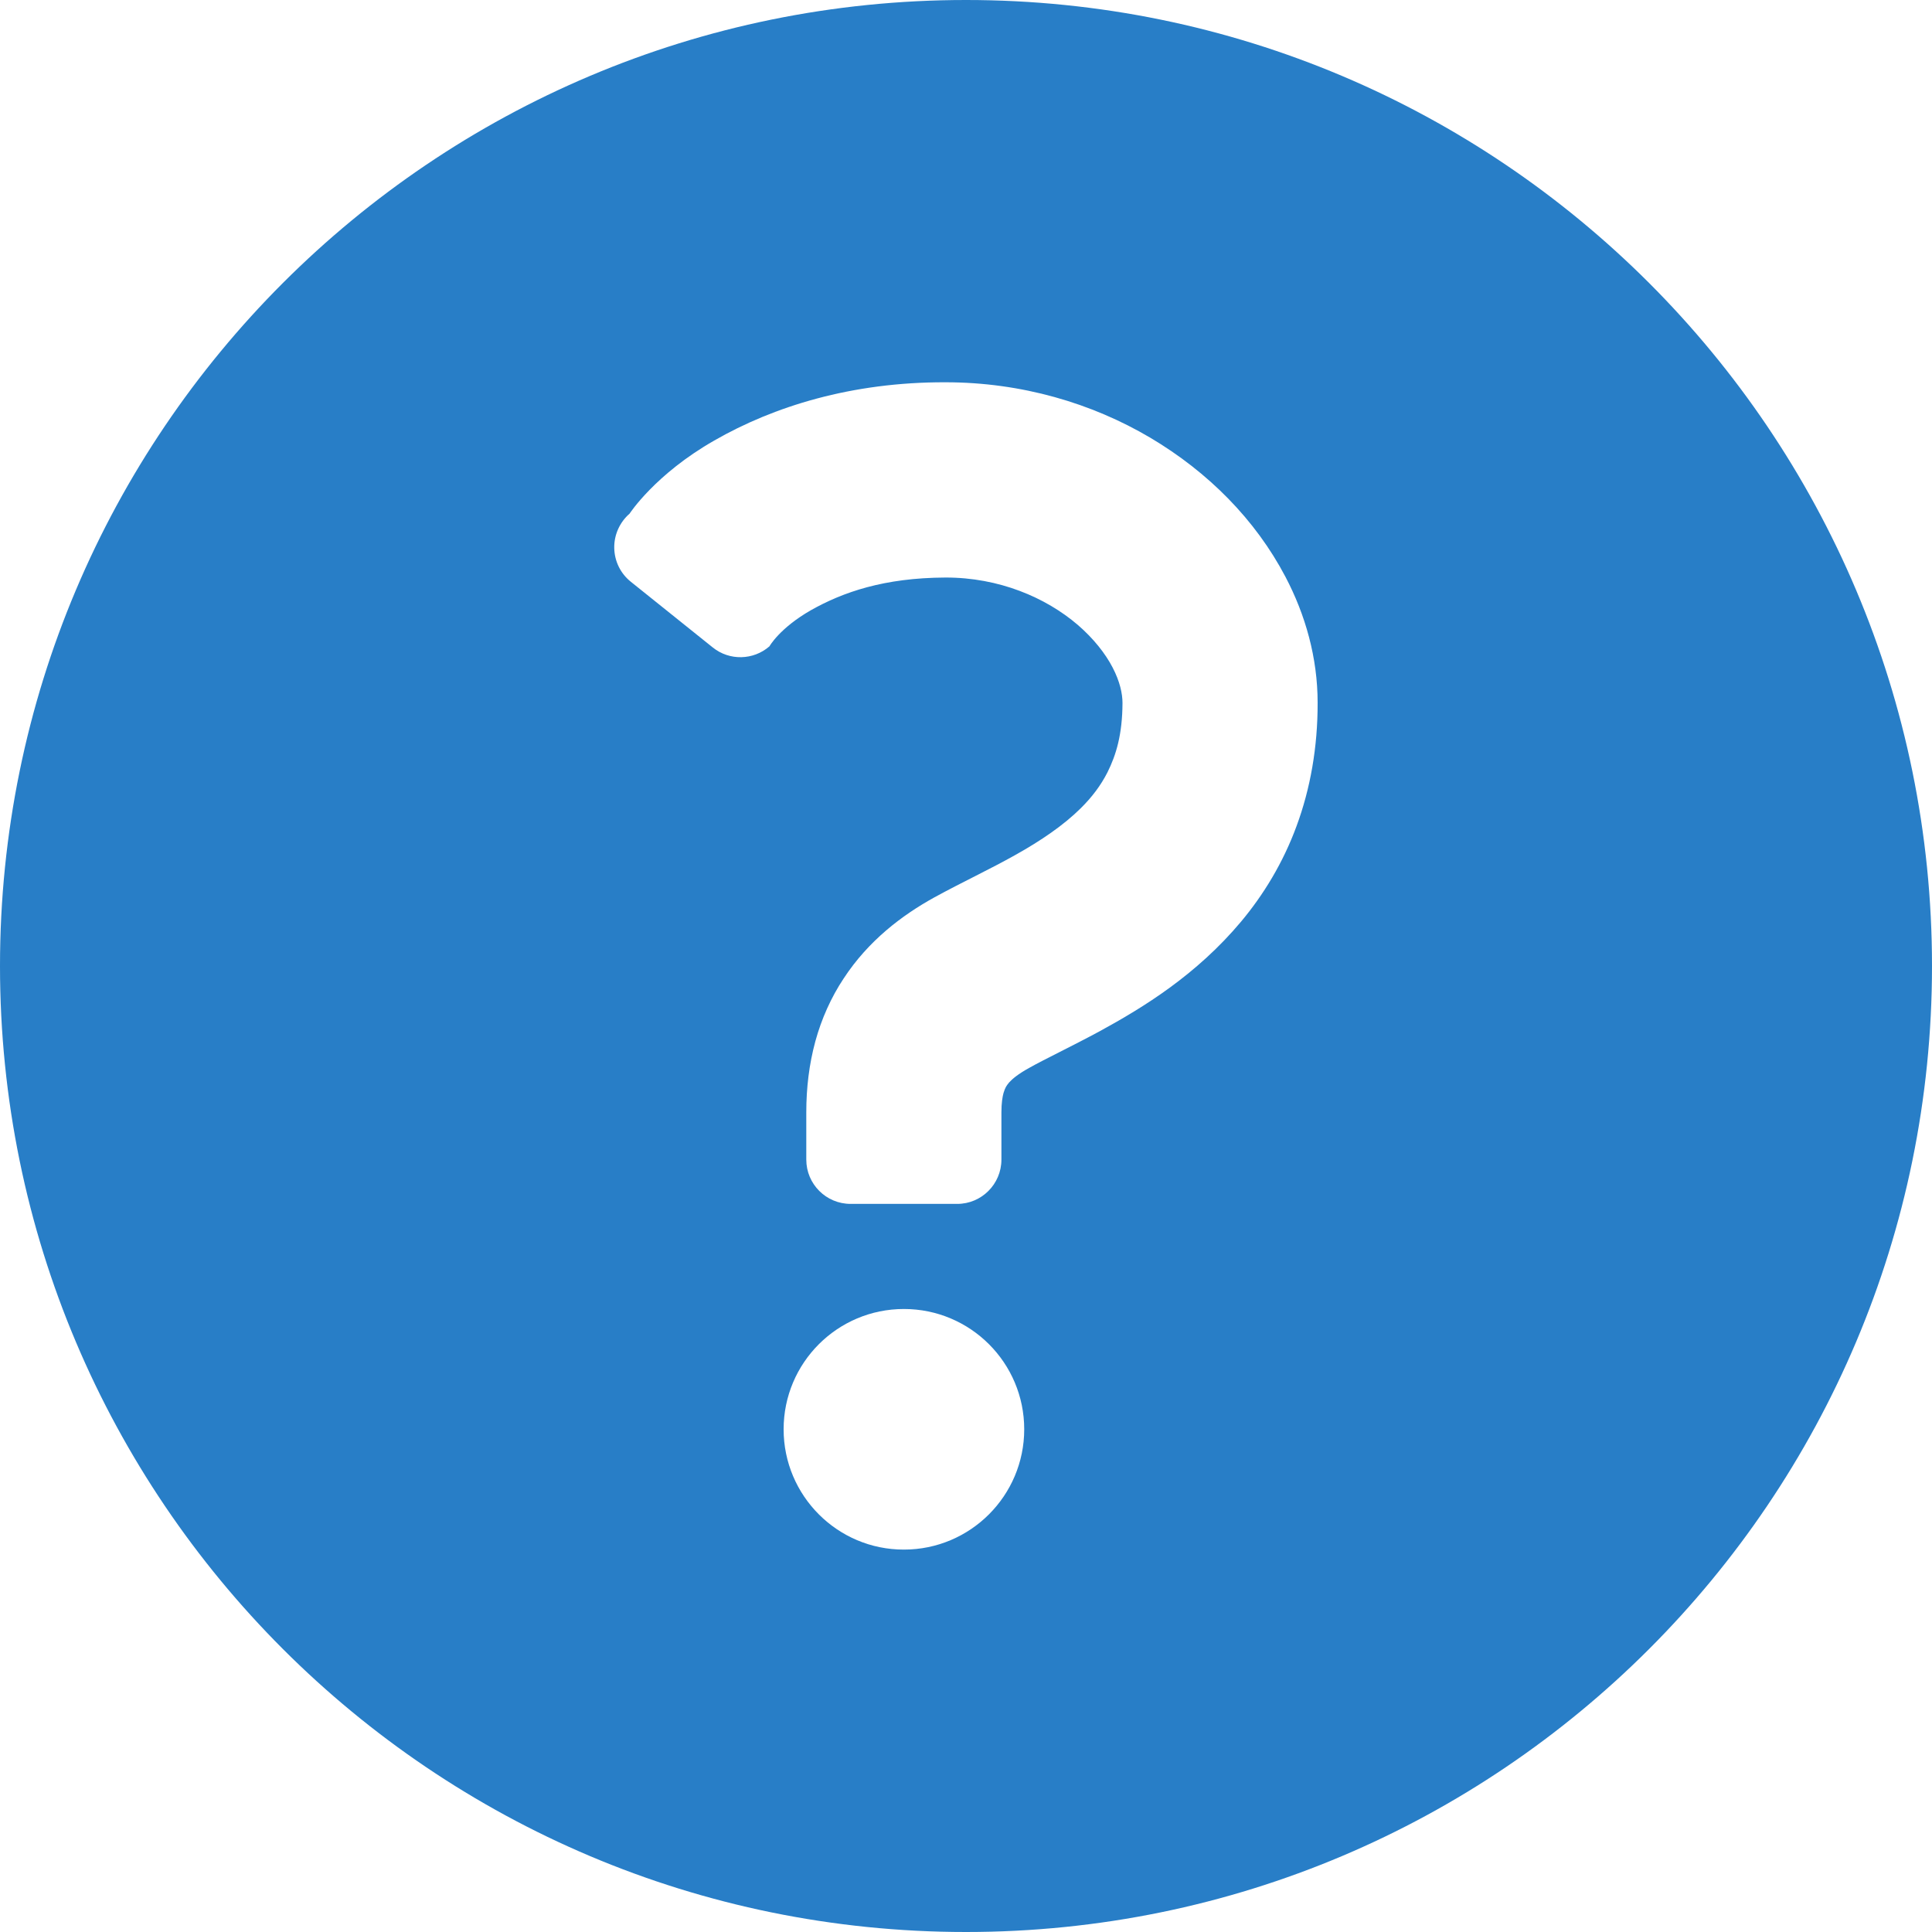 <?xml version="1.0" encoding="utf-8"?>
<!-- Generator: Adobe Illustrator 25.1.0, SVG Export Plug-In . SVG Version: 6.00 Build 0)  -->
<svg version="1.1" id="レイヤー_1" xmlns="http://www.w3.org/2000/svg" xmlns:xlink="http://www.w3.org/1999/xlink" x="0px"
	 y="0px" viewBox="0 0 150 150" style="enable-background:new 0 0 150 150;" xml:space="preserve">
<style type="text/css">
	.st0{fill:#287EC7;}
</style>
<g id="Lock">
</g>
<g id="レイヤー_3">
</g>
<g id="_x31_">
	<g>
		<path class="st0" d="M75,0C33.58,0,0,33.58,0,75s33.58,75,75,75s75-33.58,75-75S116.42,0,75,0z M60.84,110.97
			c0-5.16,4.18-9.34,9.34-9.34c5.16,0,9.34,4.18,9.34,9.34c0,5.15-4.18,9.34-9.34,9.34C65.03,120.32,60.84,116.13,60.84,110.97z
			 M100.67,64.12c-1.05,2.87-2.58,5.36-4.31,7.43c-3.47,4.14-7.58,6.66-10.97,8.51c-2.26,1.22-4.26,2.16-5.5,2.86
			c-0.85,0.47-1.31,0.86-1.54,1.12c-0.22,0.27-0.3,0.38-0.44,0.83c-0.08,0.3-0.16,0.77-0.16,1.49c0,2.01,0,3.67,0,3.67
			c0,1.9-1.54,3.44-3.43,3.44h-8.28c-1.9,0-3.44-1.54-3.44-3.44c0,0,0-1.65,0-3.67c0-1.89,0.22-3.73,0.7-5.5
			c0.48-1.76,1.23-3.43,2.2-4.89c1.93-2.95,4.55-4.92,7.03-6.29c2.17-1.19,4.31-2.18,6.3-3.3c1.99-1.11,3.76-2.32,5.07-3.62
			c0.88-0.87,1.56-1.77,2.08-2.79c0.68-1.36,1.16-2.95,1.17-5.39c0-0.72-0.2-1.67-0.77-2.76c-0.56-1.08-1.48-2.25-2.71-3.31
			c-2.48-2.12-6.11-3.68-10.27-3.67c-4.77,0.02-7.96,1.14-10.43,2.53c-2.45,1.4-3.23,2.81-3.23,2.81c-1.25,1.09-3.11,1.13-4.4,0.09
			l-6.36-5.1c-0.8-0.64-1.27-1.59-1.29-2.62c-0.02-1.02,0.42-2,1.19-2.67c0,0,1.98-3.06,6.58-5.68c4.58-2.63,10.64-4.54,17.94-4.52
			c5.92,0,11.38,1.63,15.9,4.3c4.52,2.68,8.17,6.37,10.5,10.8c1.55,2.95,2.5,6.28,2.5,9.78C102.31,58.02,101.73,61.25,100.67,64.12z
			"/>
	</g>
</g>
<g id="レイヤー_4">
</g>
<g id="レイヤー_5">
</g>
<g id="レイヤー_6">
</g>
<g id="レイヤー_7">
</g>
<g id="レイヤー_8">
</g>
<g id="レイヤー_9">
</g>
<g id="レイヤー_10">
</g>
<g id="レイヤー_11">
</g>
<g id="レイヤー_12">
</g>
</svg>
